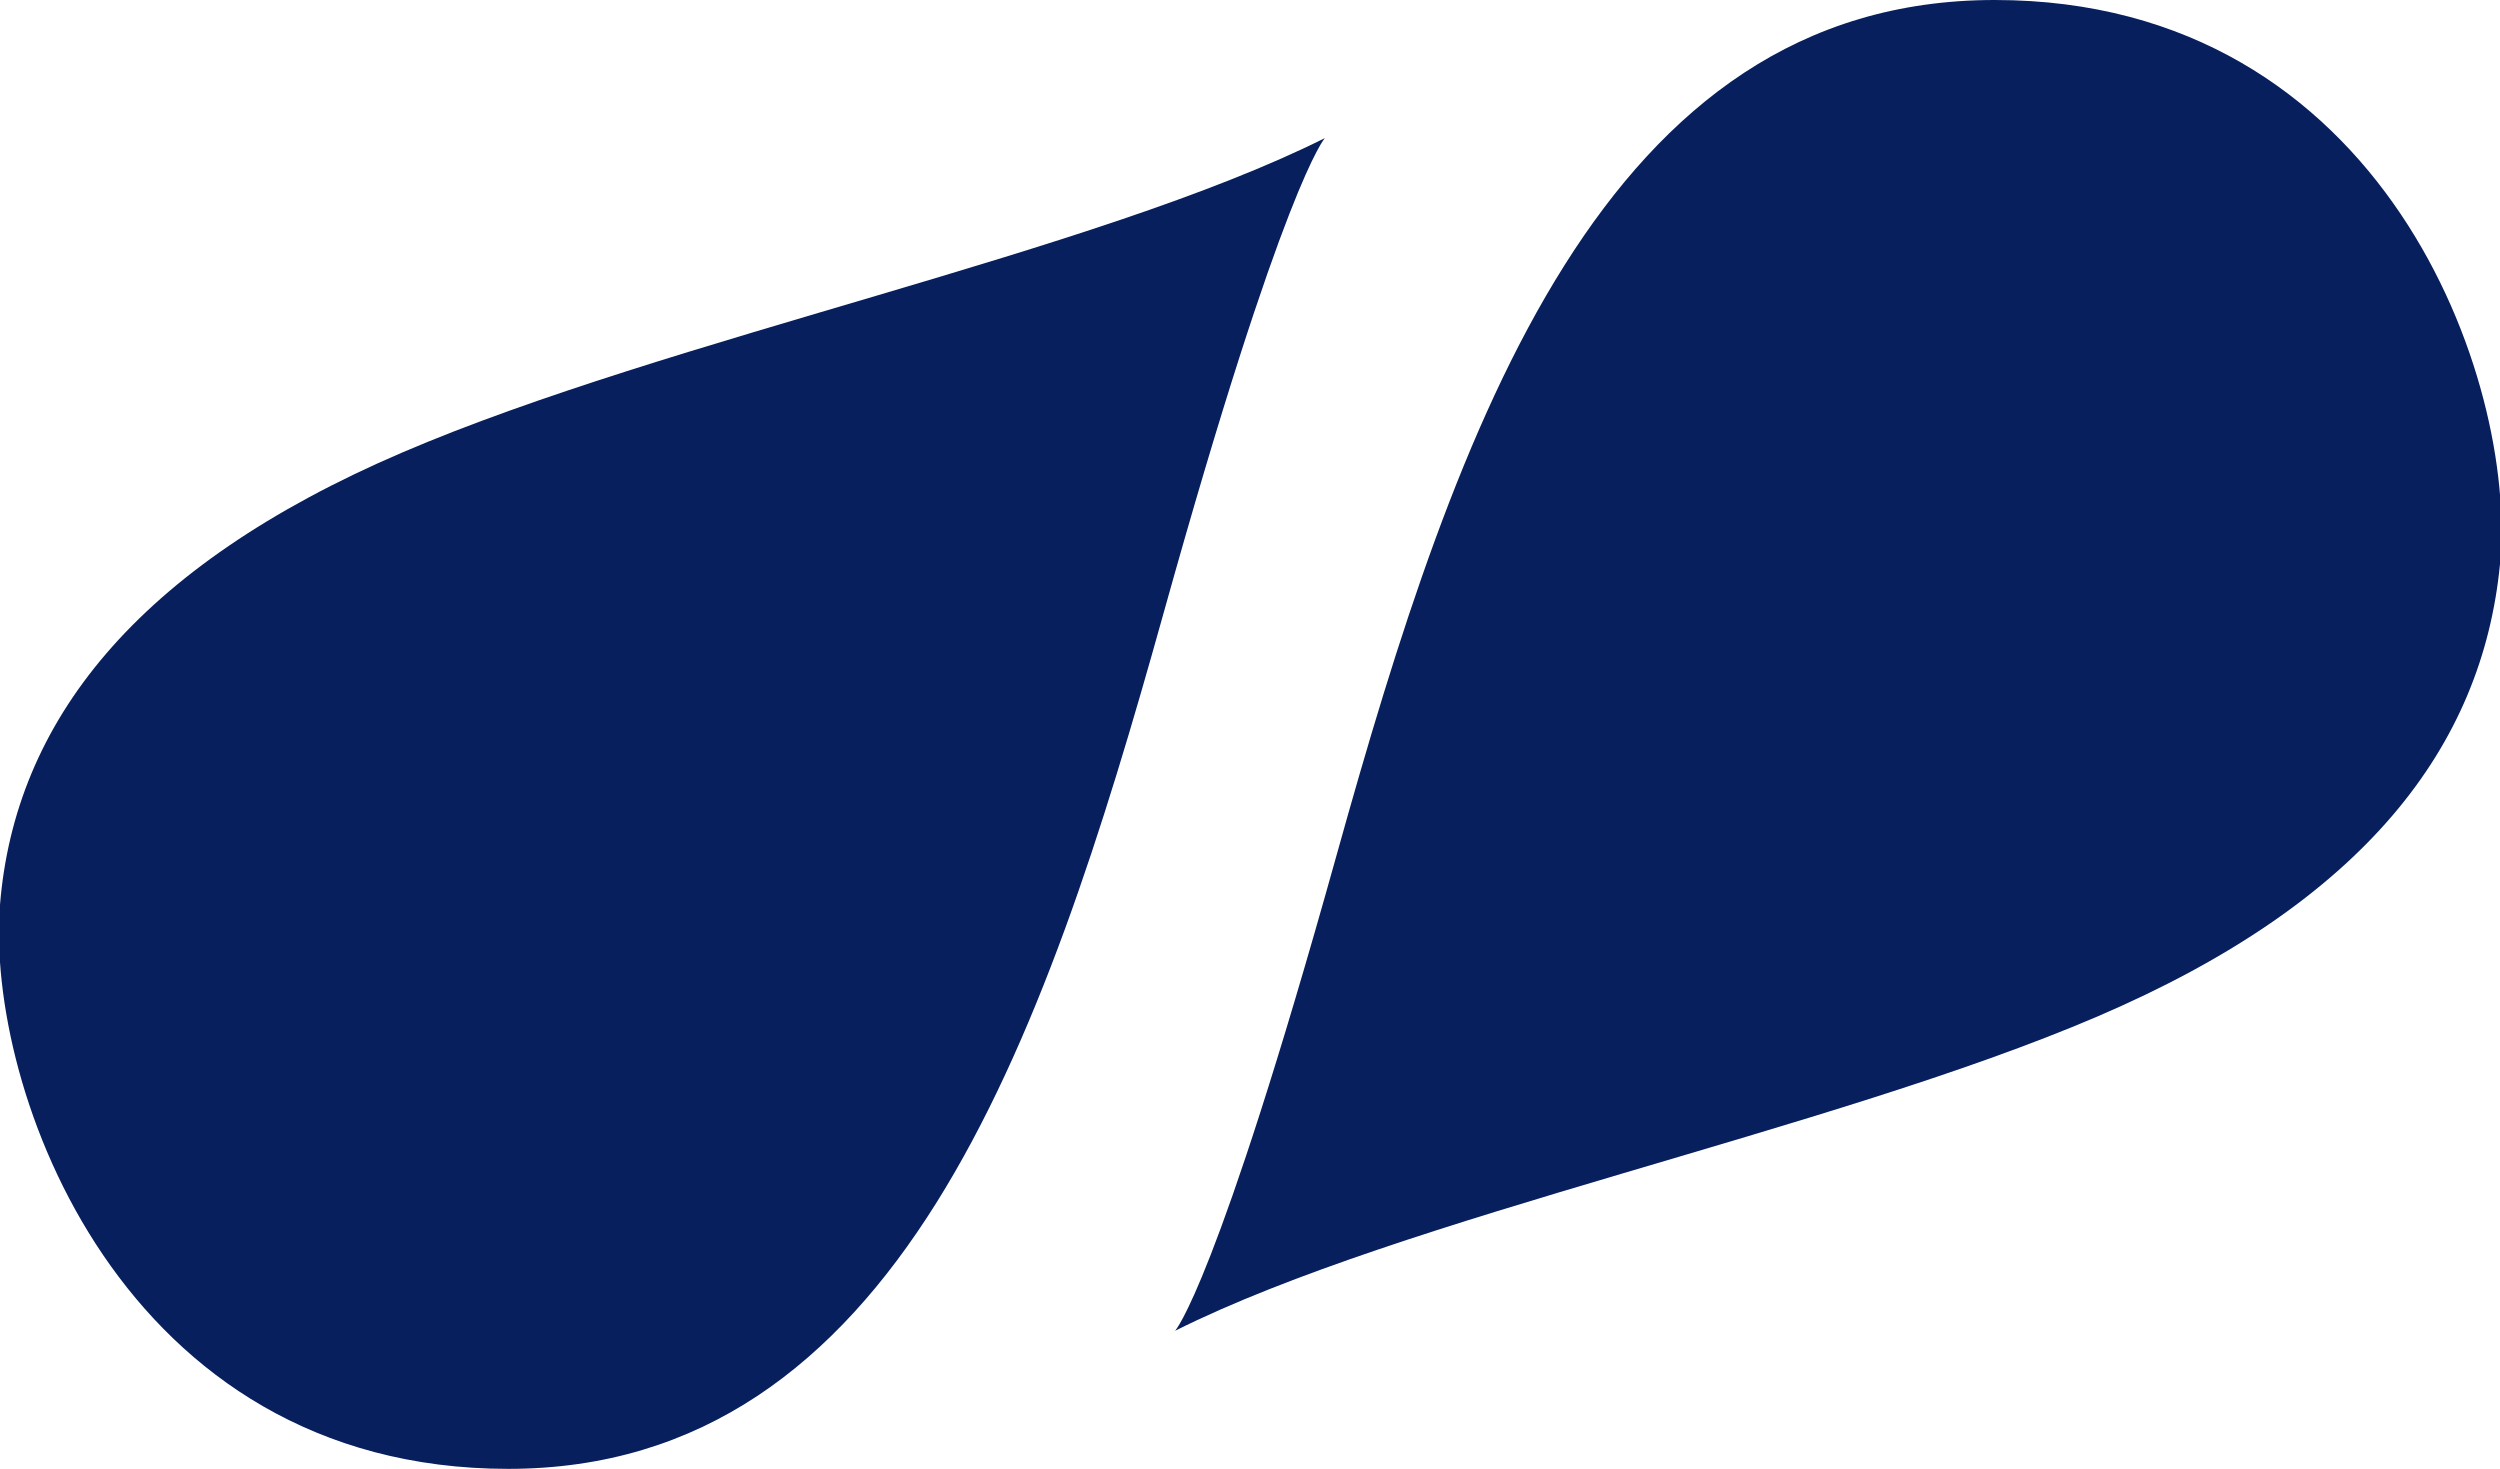<svg xmlns="http://www.w3.org/2000/svg" xml:space="preserve" id="Layer_1" x="0" y="0" style="enable-background:new 0 0 85.1 50" version="1.1" viewBox="0 0 85.1 50"><style type="text/css">.st0{fill:#071f5d}</style><g><g><g><path d="M40 45.3s1.4-1.5 5.5-16.2S54.6 0 67.9 0s17.8 13 17.2 19.2c-.6 6.2-4.6 11.5-13.7 15.4S47.8 41.4 40 45.3z" class="st0"/></g><g><path d="M45.1 4.7s-1.4 1.5-5.5 16.2S30.5 50 17.3 50-.5 37 0 30.8s4.6-11.5 13.7-15.4S37.3 8.6 45.1 4.7z" class="st0"/></g></g></g></svg>
